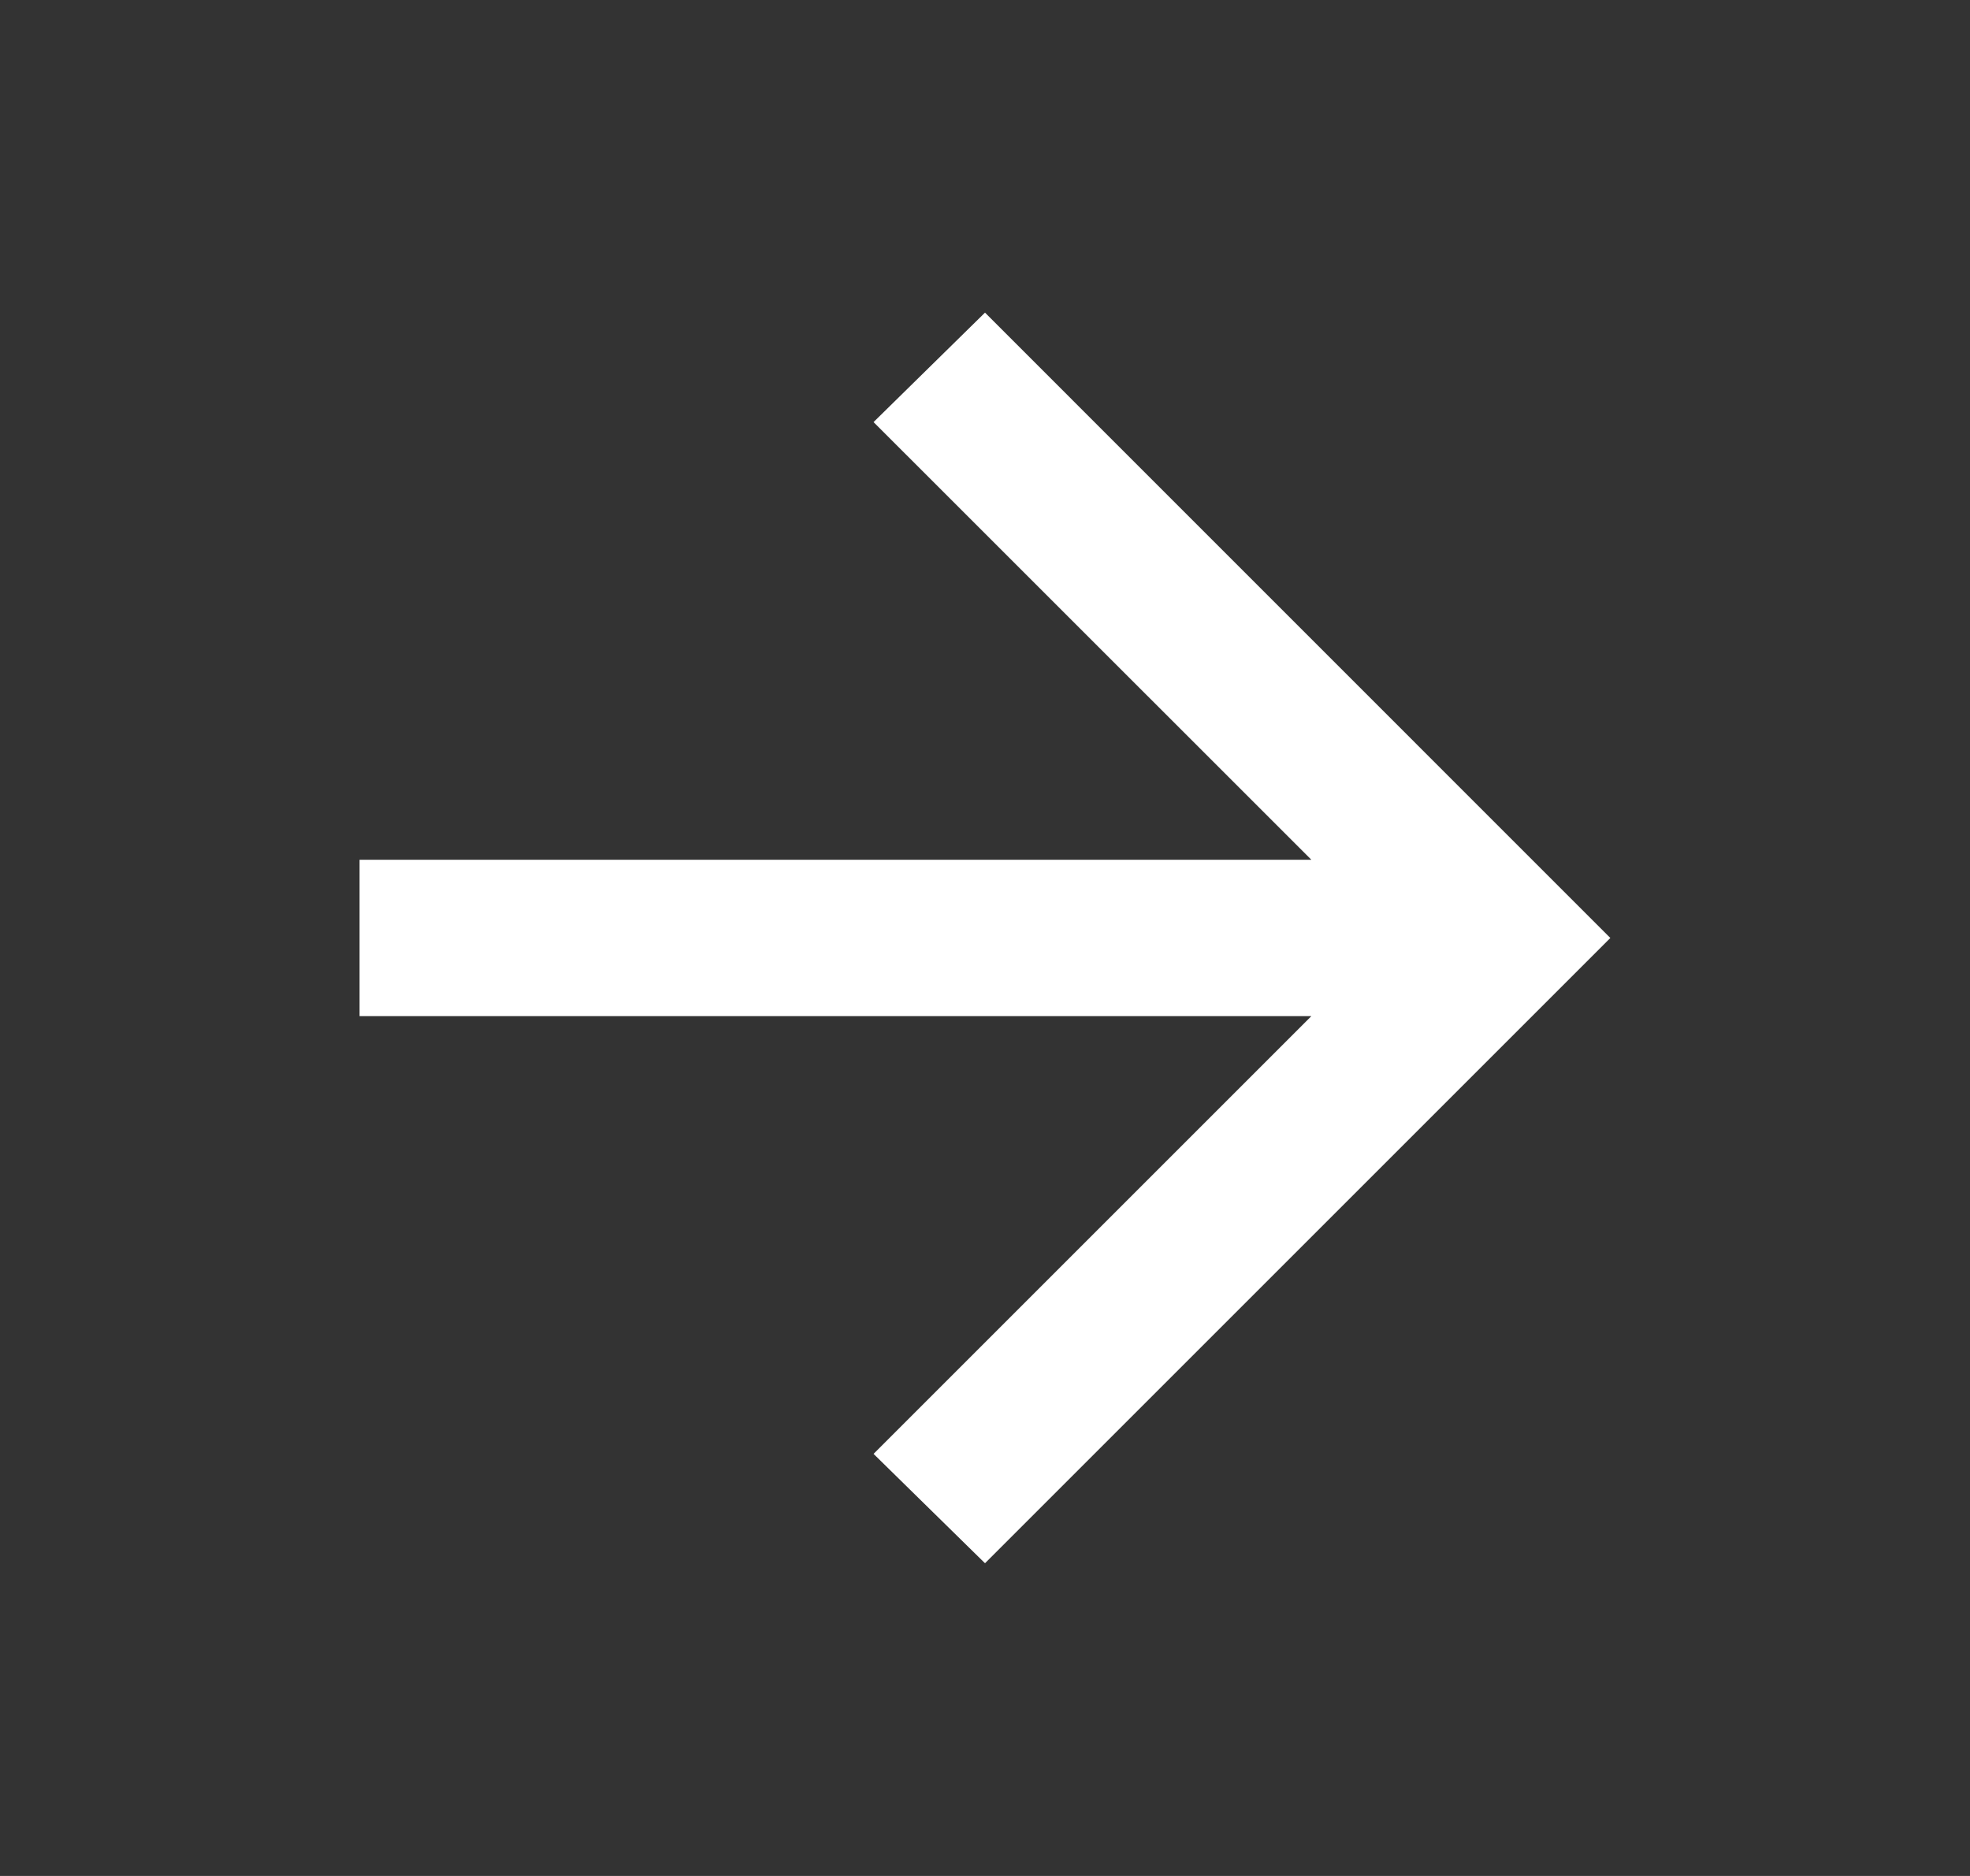 <svg width="21" height="20" viewBox="0 0 21 20" fill="none" xmlns="http://www.w3.org/2000/svg">
<rect x="0" y="0" width="21" height="20" fill="#333333" stroke="none"/>
<path d="M13.979 10.833H3.833V9.166H13.979L9.312 4.5L10.5 3.333L17.166 10L10.5 16.666L9.312 15.5L13.979 10.833Z" fill="white"/>
</svg>
